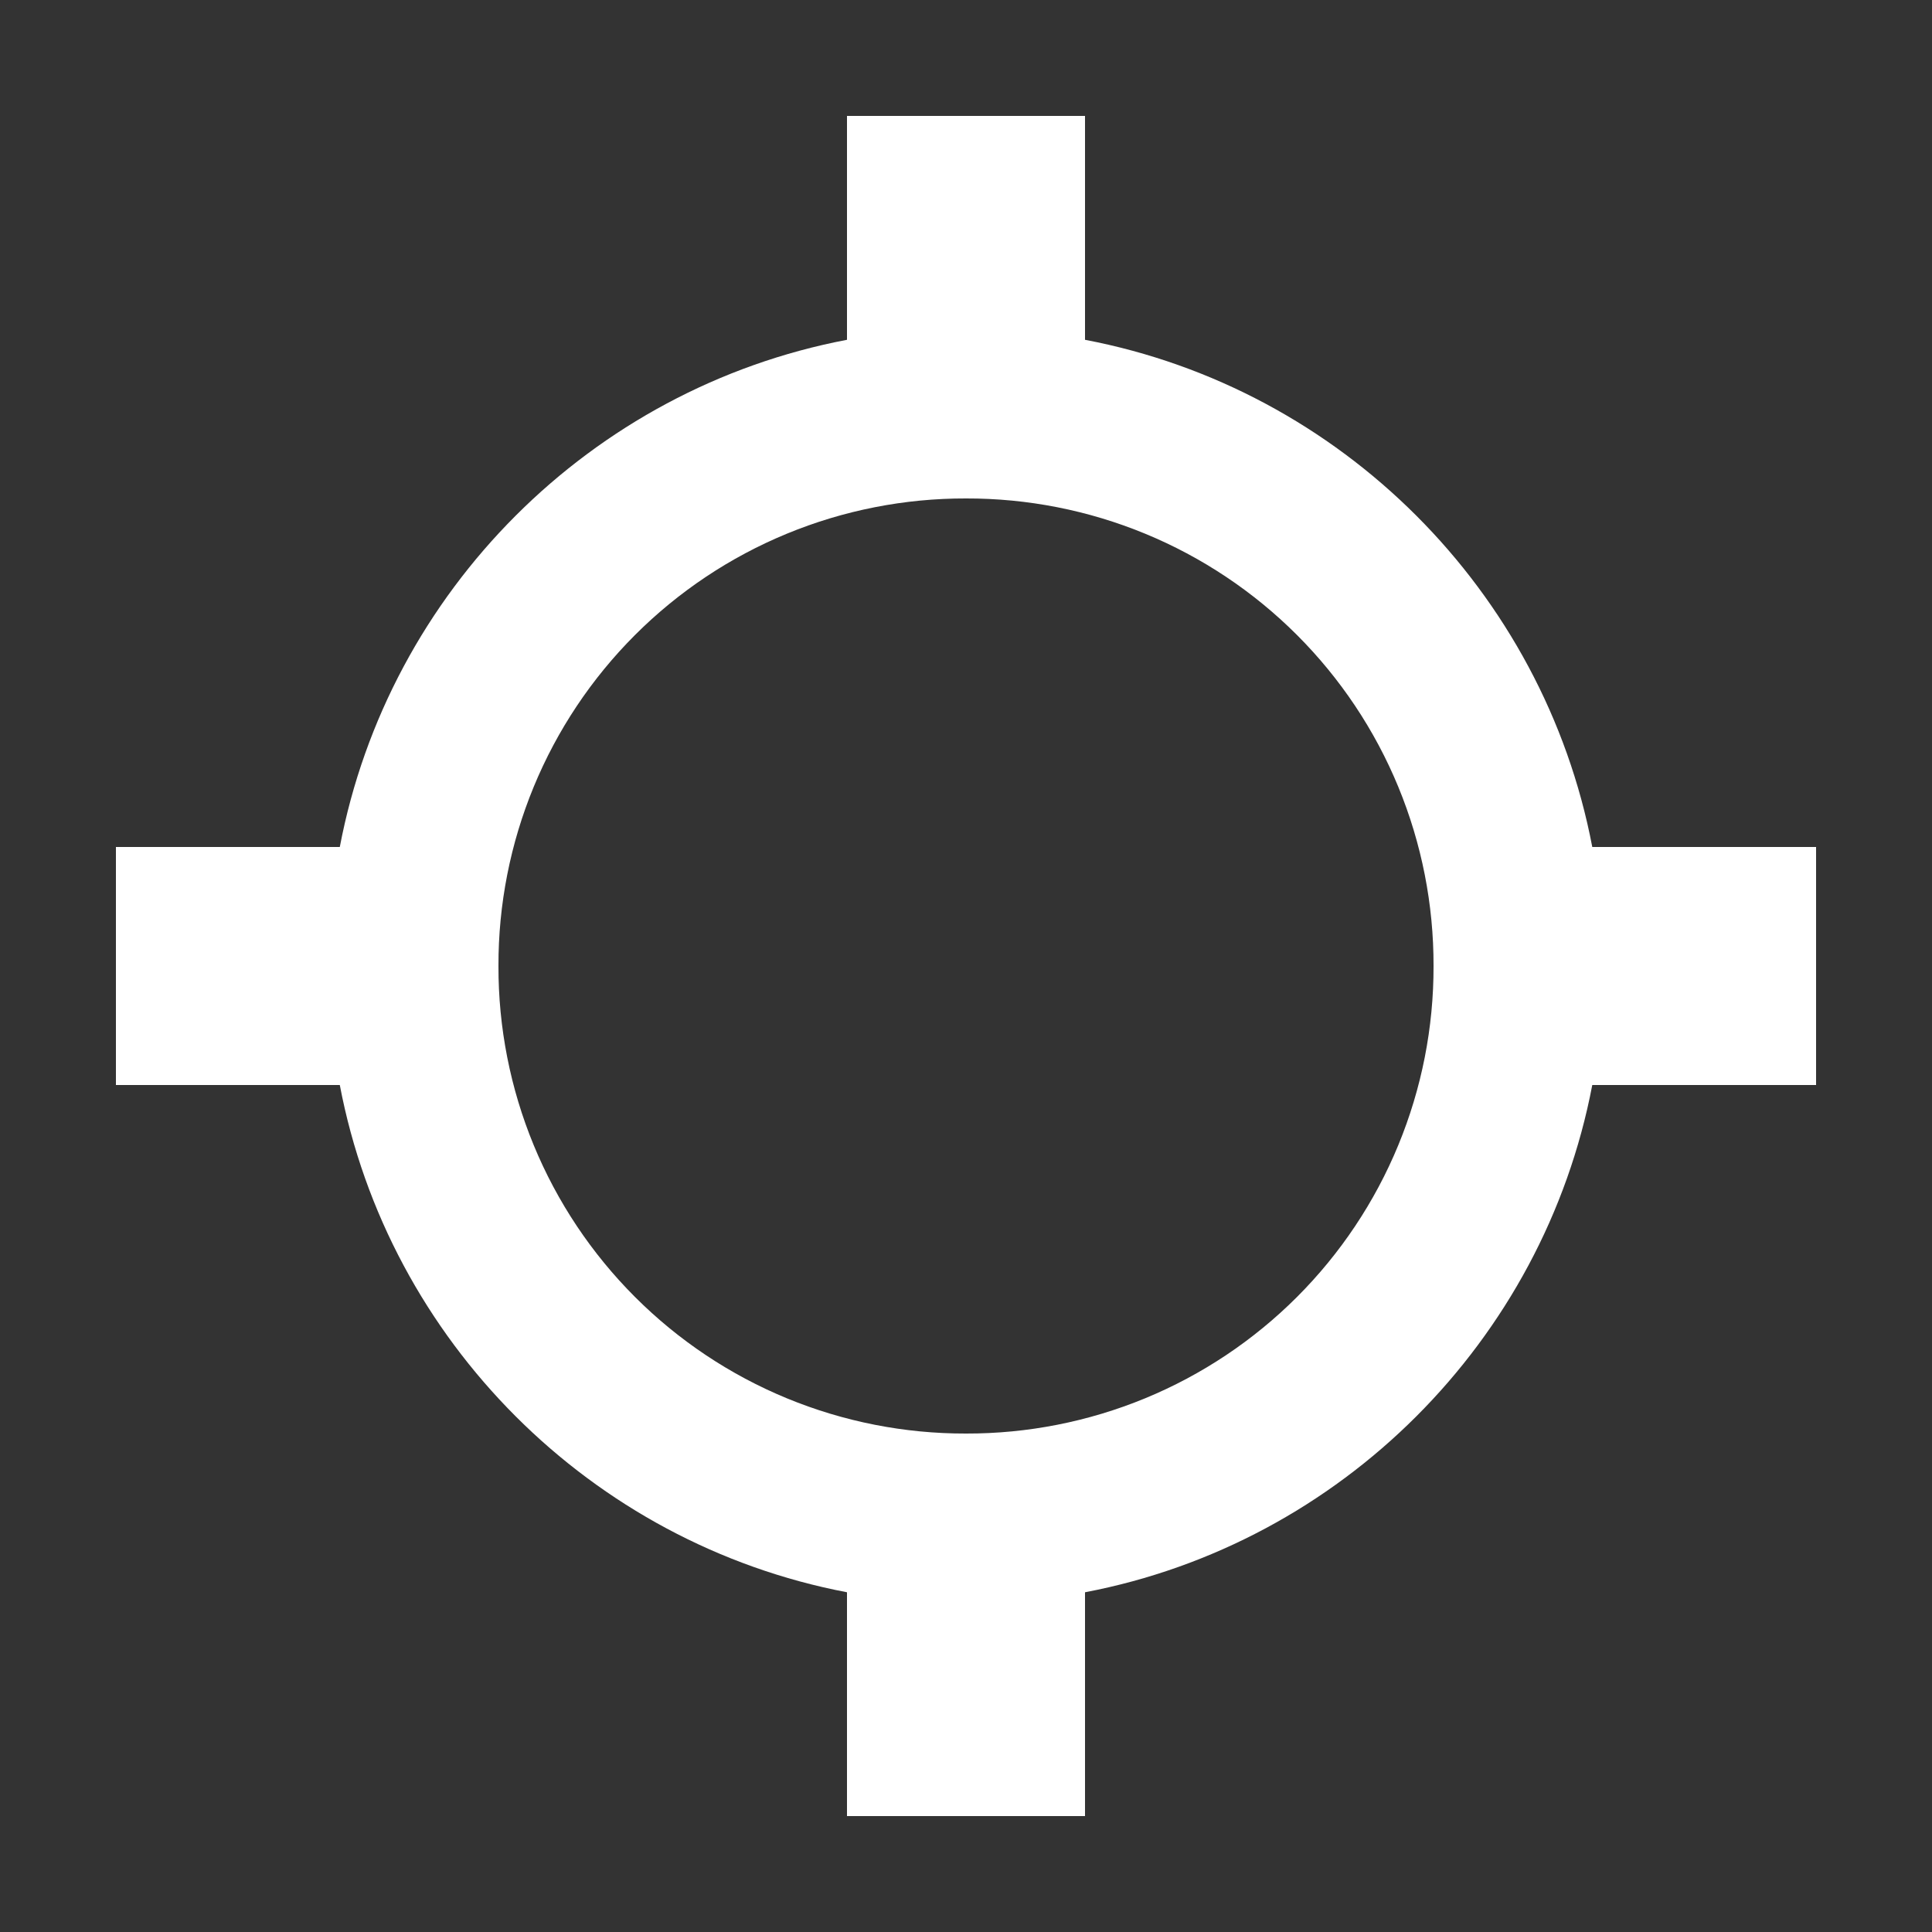 <svg width="25" height="25" viewBox="0 0 25 25" fill="none" xmlns="http://www.w3.org/2000/svg">
<rect x="0" y="0" width="25" height="25" fill="#333333" stroke="none"/>
<path d="M10.96 1.5V4.397C7.648 5.027 5.027 7.648 4.397 10.96H1.5V14.04H4.397C5.027 17.352 7.648 19.973 10.96 20.604V23.5H14.04V20.604C17.352 19.973 19.973 17.352 20.604 14.04H23.5V10.96H20.604C19.973 7.648 17.352 5.027 14.04 4.397V1.5H10.96ZM12.5 6.45C13.295 6.448 14.083 6.603 14.818 6.906C15.553 7.209 16.221 7.655 16.783 8.217C17.345 8.779 17.791 9.447 18.094 10.182C18.397 10.917 18.552 11.705 18.55 12.5C18.552 13.295 18.397 14.083 18.094 14.818C17.791 15.553 17.345 16.221 16.783 16.783C16.221 17.345 15.553 17.791 14.818 18.094C14.083 18.397 13.295 18.552 12.5 18.55C11.705 18.552 10.917 18.397 10.182 18.094C9.447 17.791 8.779 17.345 8.217 16.783C7.655 16.221 7.209 15.553 6.906 14.818C6.603 14.083 6.448 13.295 6.45 12.5C6.448 11.705 6.603 10.917 6.906 10.182C7.209 9.447 7.655 8.779 8.217 8.217C8.779 7.655 9.447 7.209 10.182 6.906C10.917 6.603 11.705 6.448 12.5 6.45Z" fill="white"/>
</svg>
